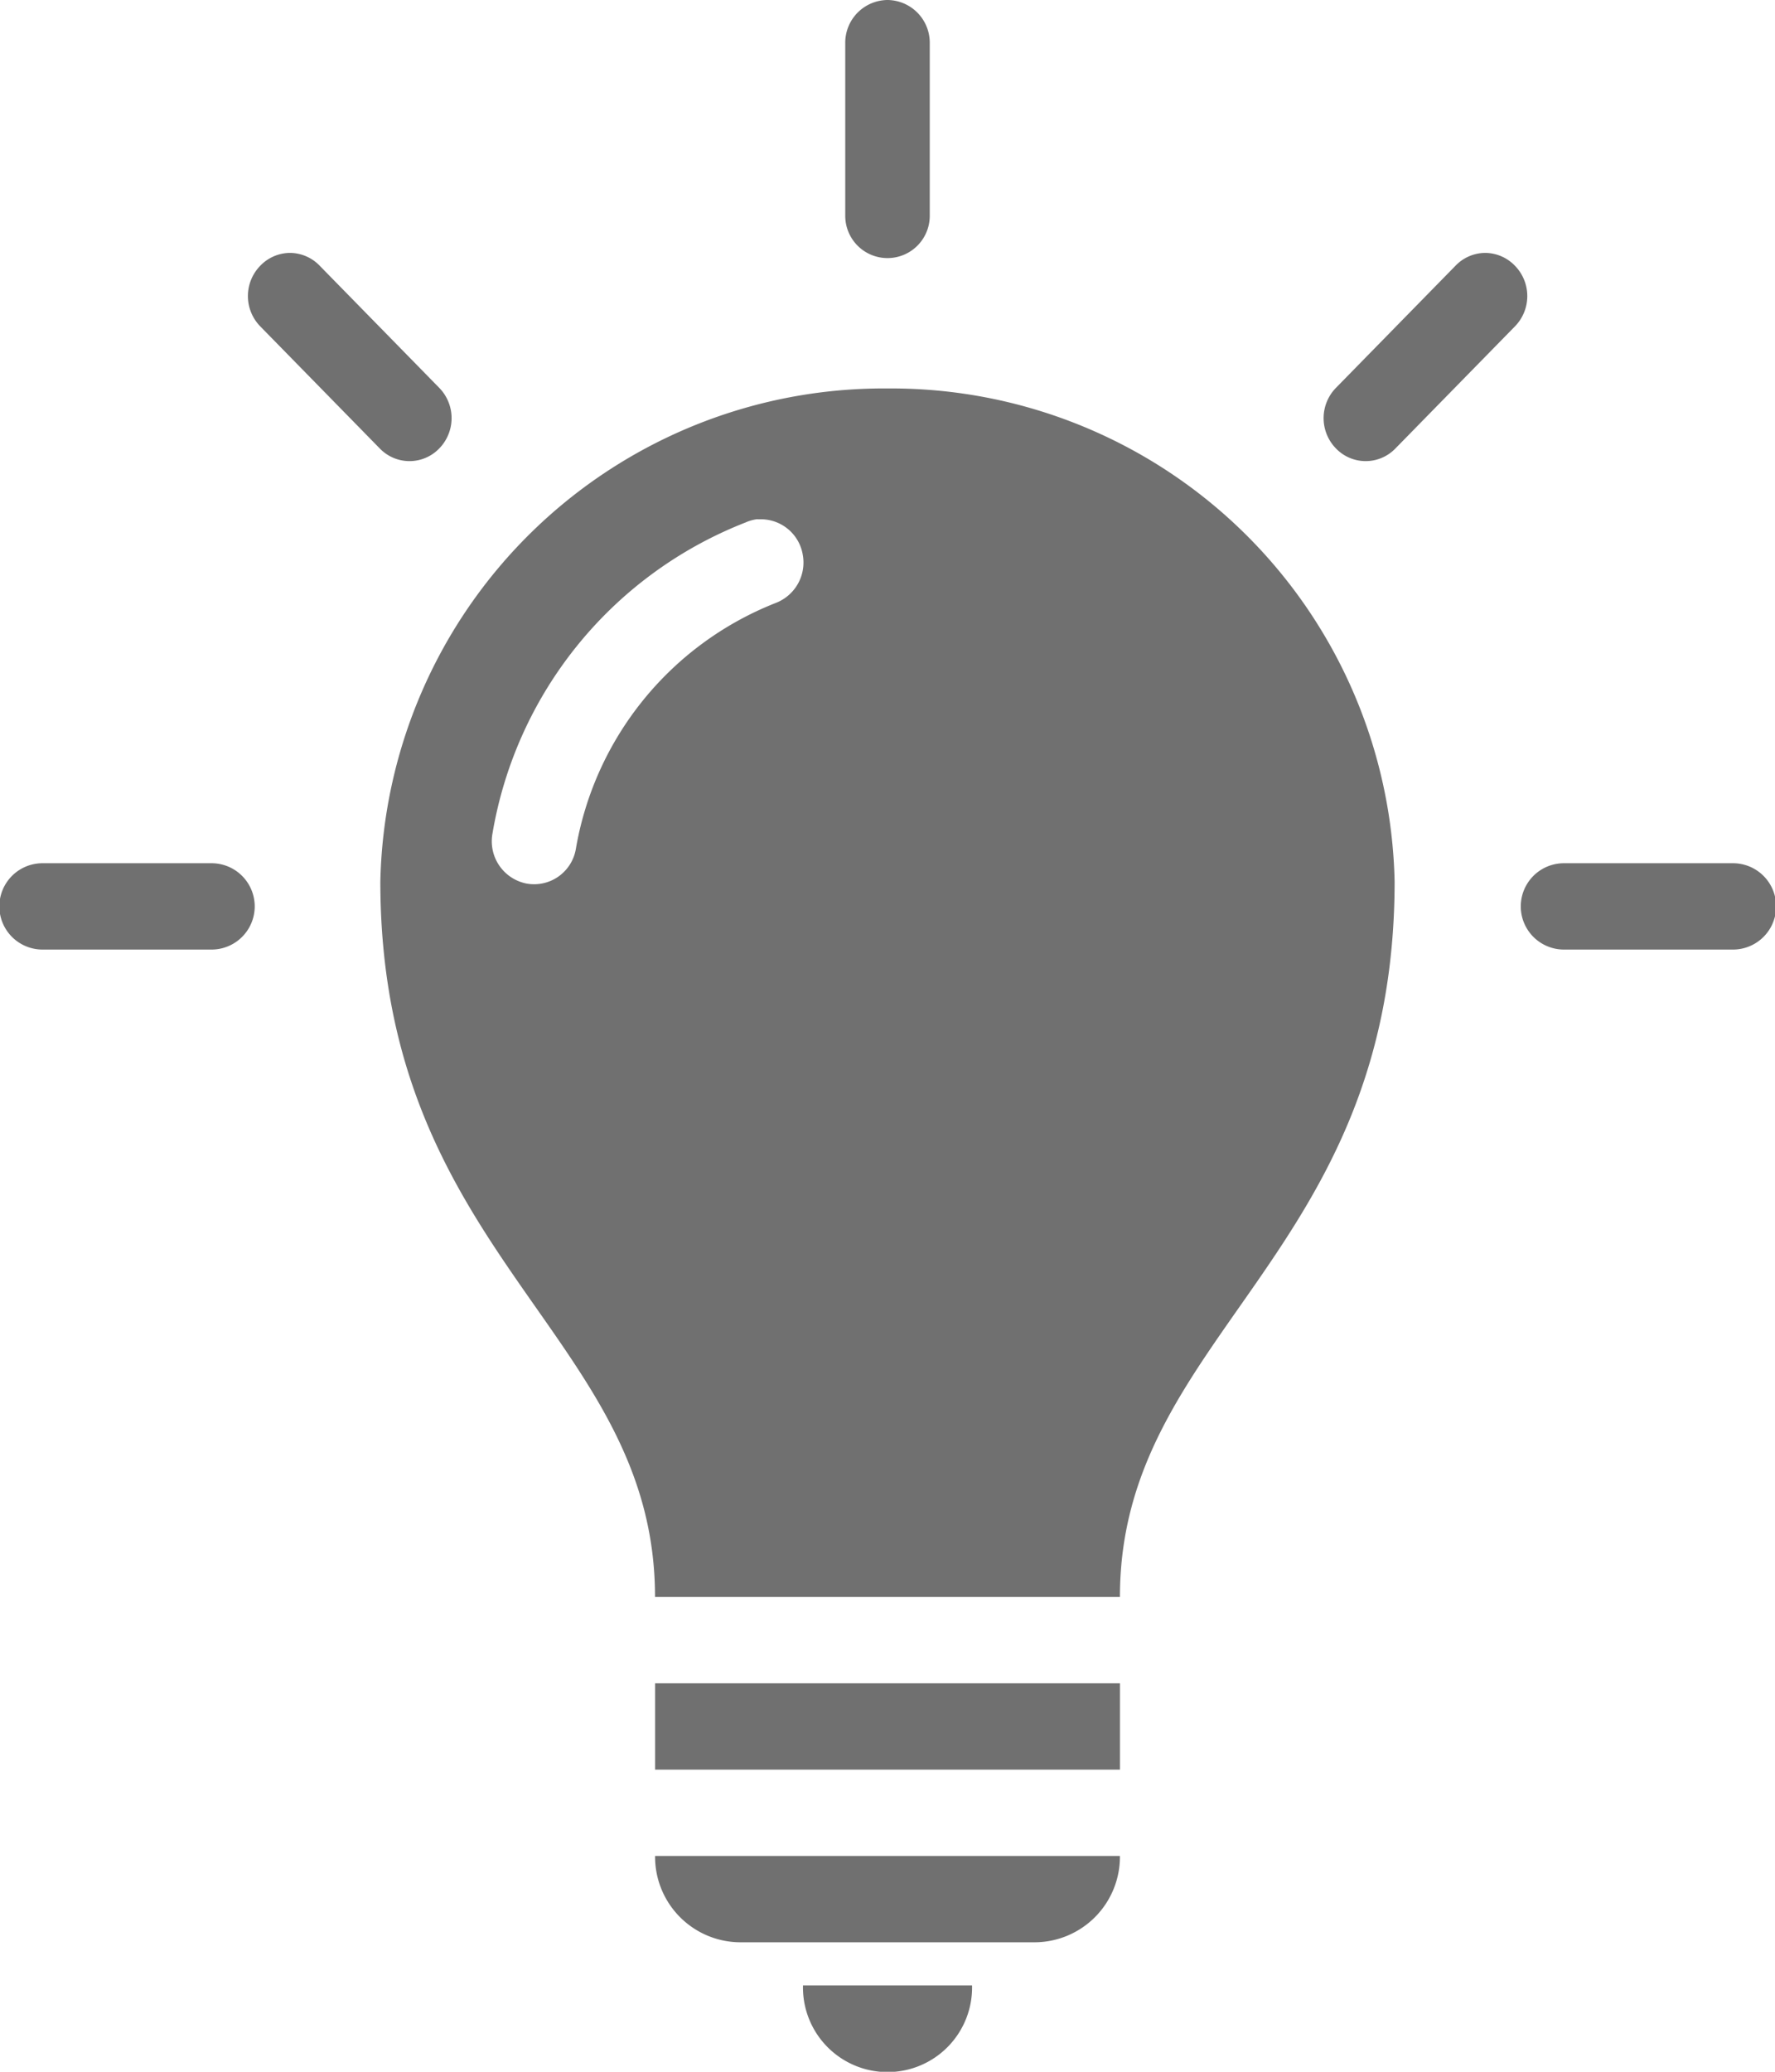 <?xml version="1.0" encoding="UTF-8"?> <svg xmlns="http://www.w3.org/2000/svg" width="36" height="42" viewBox="0 0 36 42"><defs><style>.a{fill:#707070;}</style></defs><g transform="translate(-8 -2)"><g transform="translate(8 2)"><path class="a" d="M26,954.362a.866.866,0,0,0-.857.875v3.5a.857.857,0,1,0,1.714,0v-3.5A.866.866,0,0,0,26,954.362Zm-12.121,5.127a.842.842,0,0,0-.6.26.879.879,0,0,0,0,1.23l2.424,2.475a.837.837,0,0,0,1.205,0,.879.879,0,0,0,0-1.23l-2.424-2.475A.842.842,0,0,0,13.879,959.489Zm24.241,0a.842.842,0,0,0-.6.26l-2.424,2.475a.879.879,0,0,0,0,1.23.837.837,0,0,0,1.205,0l2.424-2.475a.879.879,0,0,0,0-1.23A.842.842,0,0,0,38.121,959.489ZM26,962.237a10.212,10.212,0,0,0-10.286,9.994c0,7.6,5.571,9.187,5.571,14.506h9.429c0-5.318,5.571-6.909,5.571-14.506A10.212,10.212,0,0,0,26,962.237Zm-2.638,2.652h.08a.862.862,0,0,1,.84.722.878.878,0,0,1-.545.973,6.543,6.543,0,0,0-4.058,4.99.859.859,0,0,1-1,.7.874.874,0,0,1-.69-1.019,8.245,8.245,0,0,1,5.129-6.3.843.843,0,0,1,.241-.068Zm-14.5,6.973a.875.875,0,0,0,0,1.75h3.429a.875.875,0,0,0,0-1.75Zm30.857,0a.875.875,0,0,0,0,1.75h3.429a.875.875,0,0,0,0-1.75ZM21.286,988.487v1.75h9.429v-1.75Zm0,3.5A1.734,1.734,0,0,0,23,993.737h6a1.734,1.734,0,0,0,1.714-1.75Zm3,2.625a1.715,1.715,0,1,0,3.429,0Z" transform="translate(-8 -954.362)"></path></g></g></svg> 